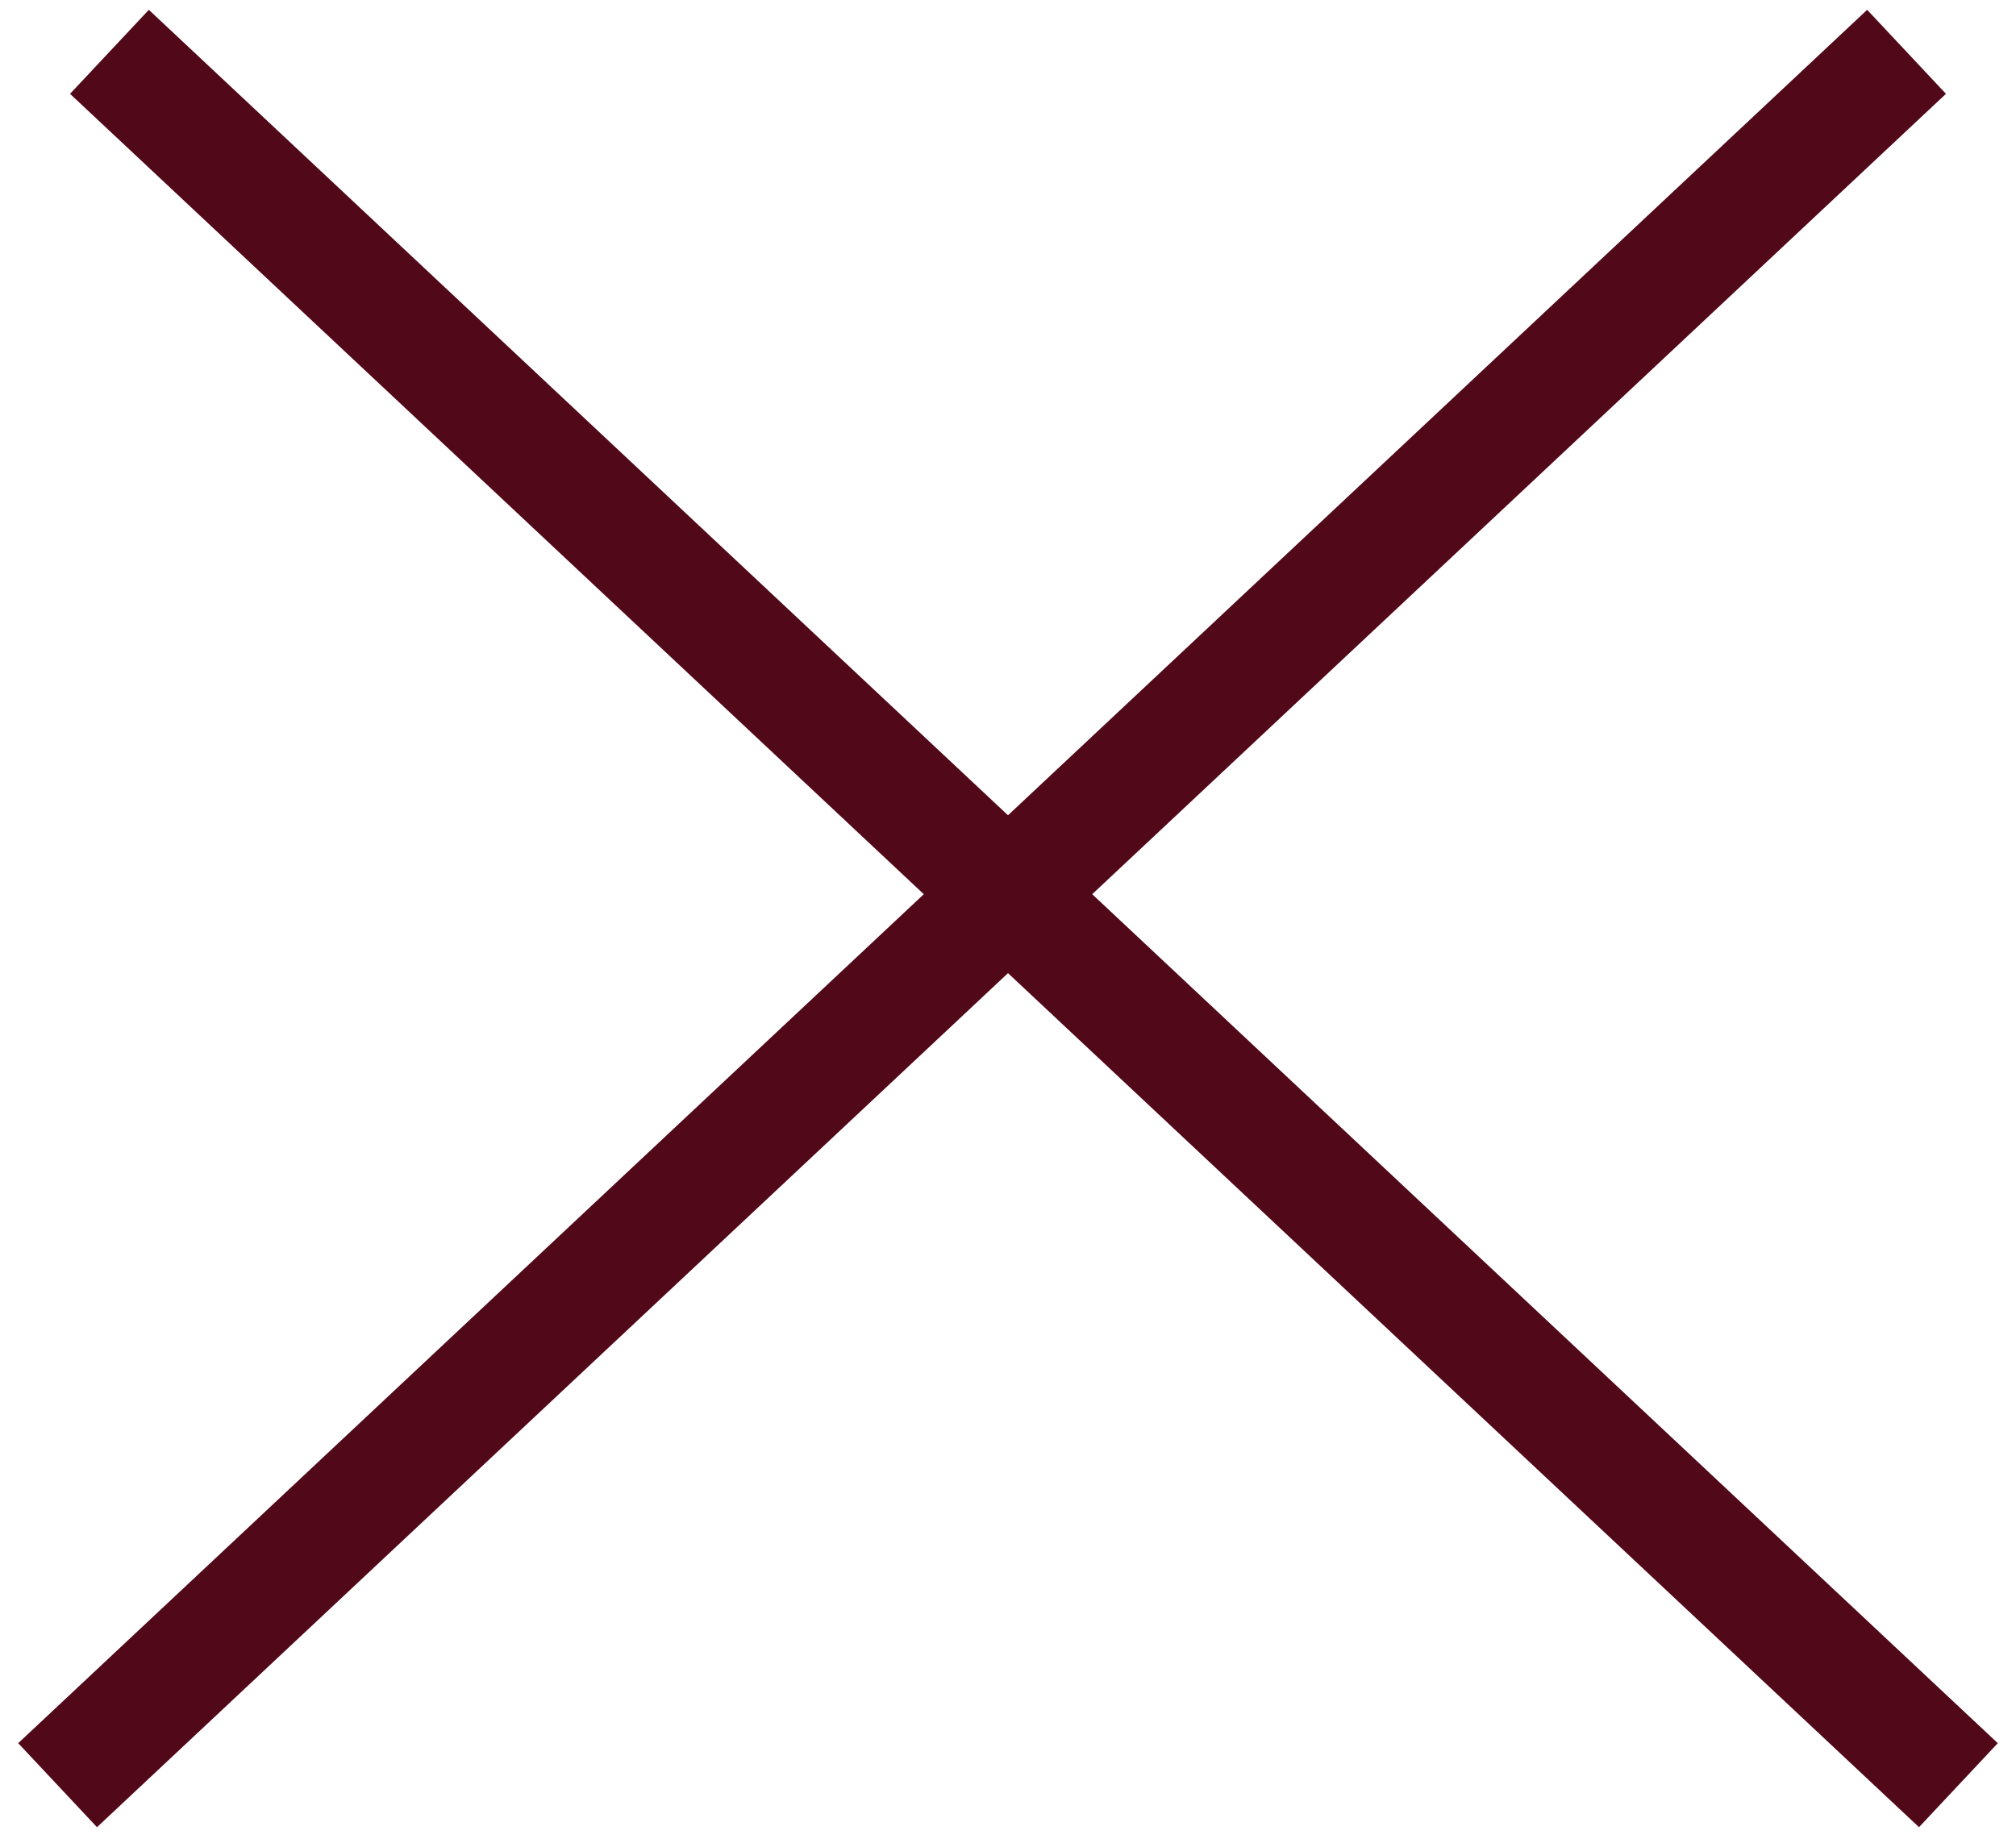 <svg xmlns="http://www.w3.org/2000/svg" xmlns:xlink="http://www.w3.org/1999/xlink" width="35px" height="32px" viewBox="0 0 35 32"><title>Group 4</title><g id="Website-Chosen-Pages" stroke="none" stroke-width="1" fill="none" fill-rule="evenodd"><g id="Pop-Up-Page" transform="translate(-1311, -317)" stroke="#510919" stroke-width="2"><g id="Group-4" transform="translate(1312, 317)"><line x1="0.9" y1="0.9" x2="33" y2="31" id="Line"></line><line x1="0.9" y1="0.9" x2="33" y2="31" id="Line-Copy" transform="translate(16.5, 15.5) scale(-1, 1) translate(-16.5, -15.5) "></line></g></g></g></svg>